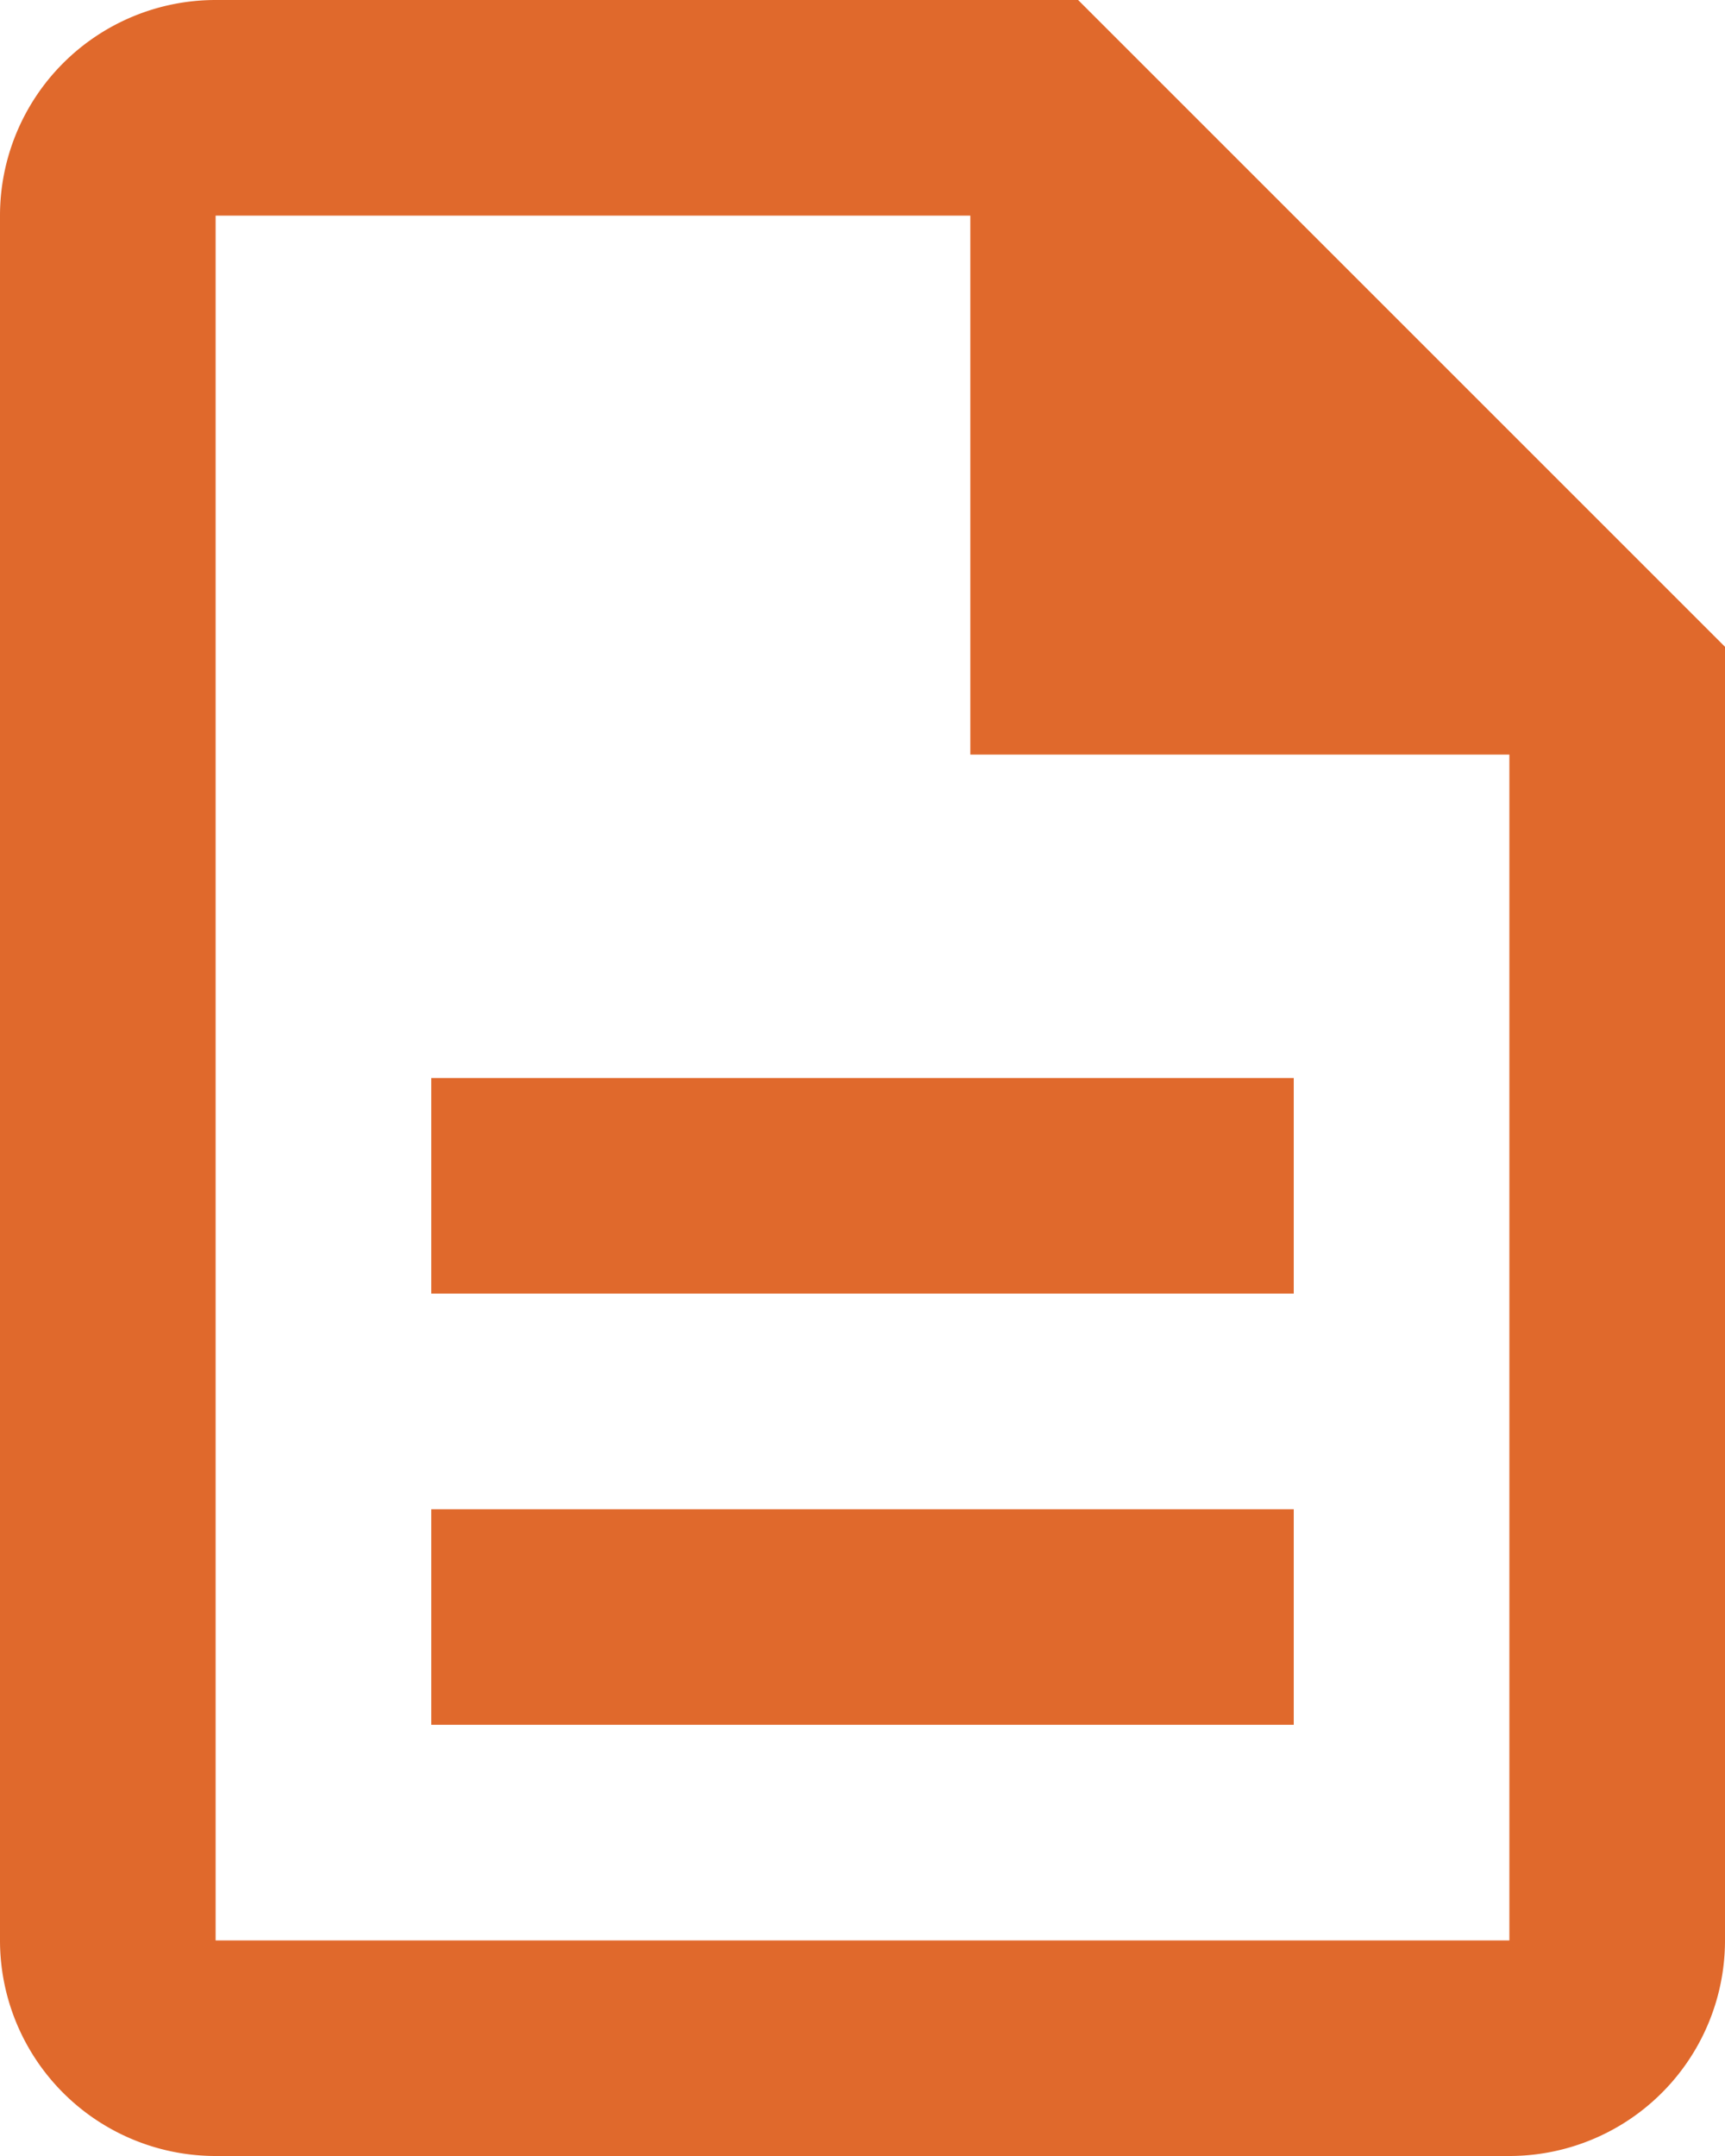 <svg id="Layer_1" data-name="Layer 1" xmlns="http://www.w3.org/2000/svg" viewBox="0 0 16 20"><defs><style>.cls-1{fill:#e0692c;}</style></defs><path class="cls-1" d="M8,16h8v2H8Zm0-4h8v2H8ZM14,2H6A2,2,0,0,0,4,4V20a2,2,0,0,0,2,2H18a2,2,0,0,0,2-2V8Zm4,18H6V4h7V9h5Z" transform="translate(-4 -2)"/></svg>